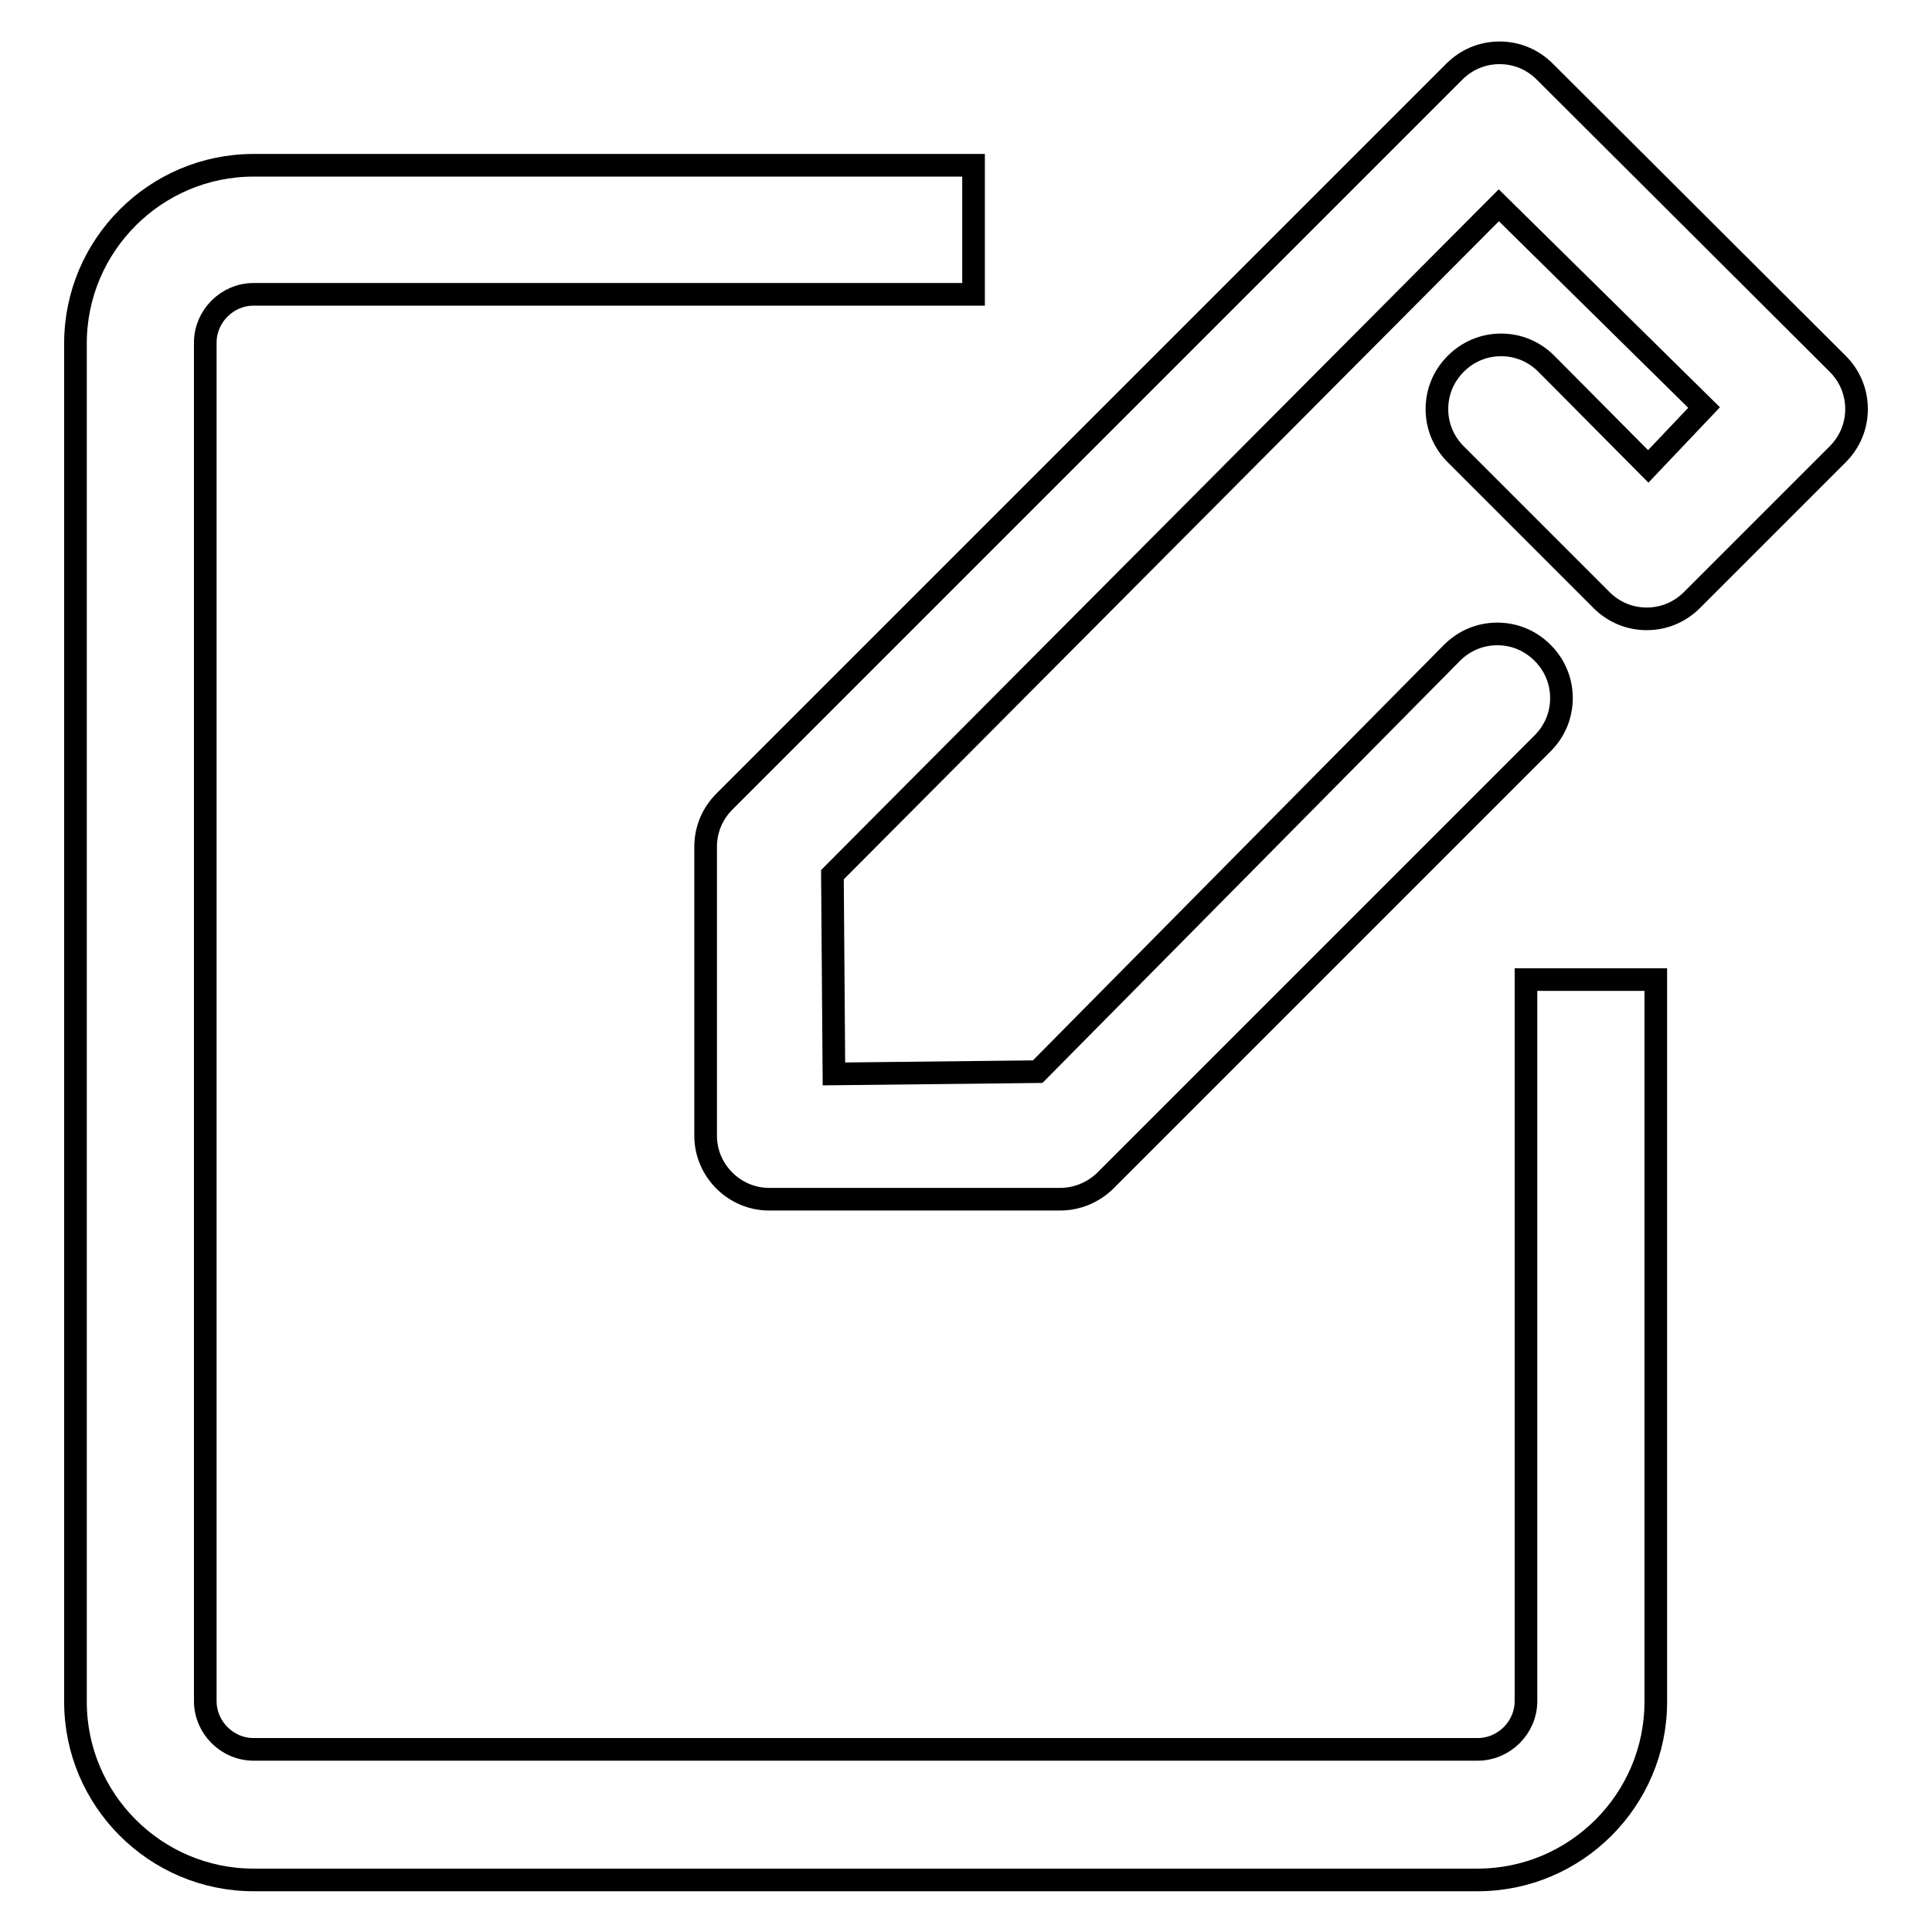 <?xml version="1.0" encoding="utf-8"?>
<!-- Svg Vector Icons : http://www.onlinewebfonts.com/icon -->
<!DOCTYPE svg PUBLIC "-//W3C//DTD SVG 1.1//EN" "http://www.w3.org/Graphics/SVG/1.1/DTD/svg11.dtd">
<svg version="1.1" xmlns="http://www.w3.org/2000/svg" xmlns:xlink="http://www.w3.org/1999/xlink" x="0px" y="0px" viewBox="0 0 256 256" enable-background="new 0 0 256 256" xml:space="preserve">
<g><g><path stroke-width="3" fill-opacity="0" stroke="#000000"  d="M243.5,48.2L204.7,9.5c-1.6-1.6-3.7-2.5-6-2.5c-2.3,0-4.4,0.9-6,2.5l-96.7,96.7c-1.6,1.6-2.5,3.7-2.5,6v38.3c0,4.6,3.8,8.4,8.4,8.4h38.6c2.2,0,4.4-0.9,6-2.5l57.9-57.9c1.6-1.6,2.5-3.7,2.5-6s-0.9-4.4-2.5-6c-1.6-1.6-3.7-2.5-6-2.5c-2.3,0-4.4,0.9-6,2.5L137.5,142l-27,0.3l-0.2-26.4l88.3-88.7L225.8,54l-7.4,7.8l-13.5-13.6c-1.6-1.6-3.7-2.5-6-2.5c-2.3,0-4.4,0.9-6,2.5c-1.6,1.6-2.5,3.7-2.5,6s0.9,4.4,2.5,6l19.3,19.3c1.6,1.6,3.7,2.5,6,2.5s4.4-0.9,6-2.5l19.3-19.3c1.6-1.6,2.5-3.7,2.5-6C246,51.9,245.1,49.8,243.5,48.2z"/><path stroke-width="3" fill-opacity="0" stroke="#000000"  d="M202.2,225.4c0,3.5-2.9,6.4-6.4,6.4H33.6c-3.5,0-6.4-2.9-6.4-6.4v-180c0-3.5,2.9-6.4,6.4-6.4H129V21.9H33.6c-13,0-23.6,10.6-23.6,23.6v180c0,13,10.6,23.6,23.6,23.6h162.2c13,0,23.6-10.6,23.6-23.6v-95.7h-17.2V225.4z"/></g></g>
</svg>